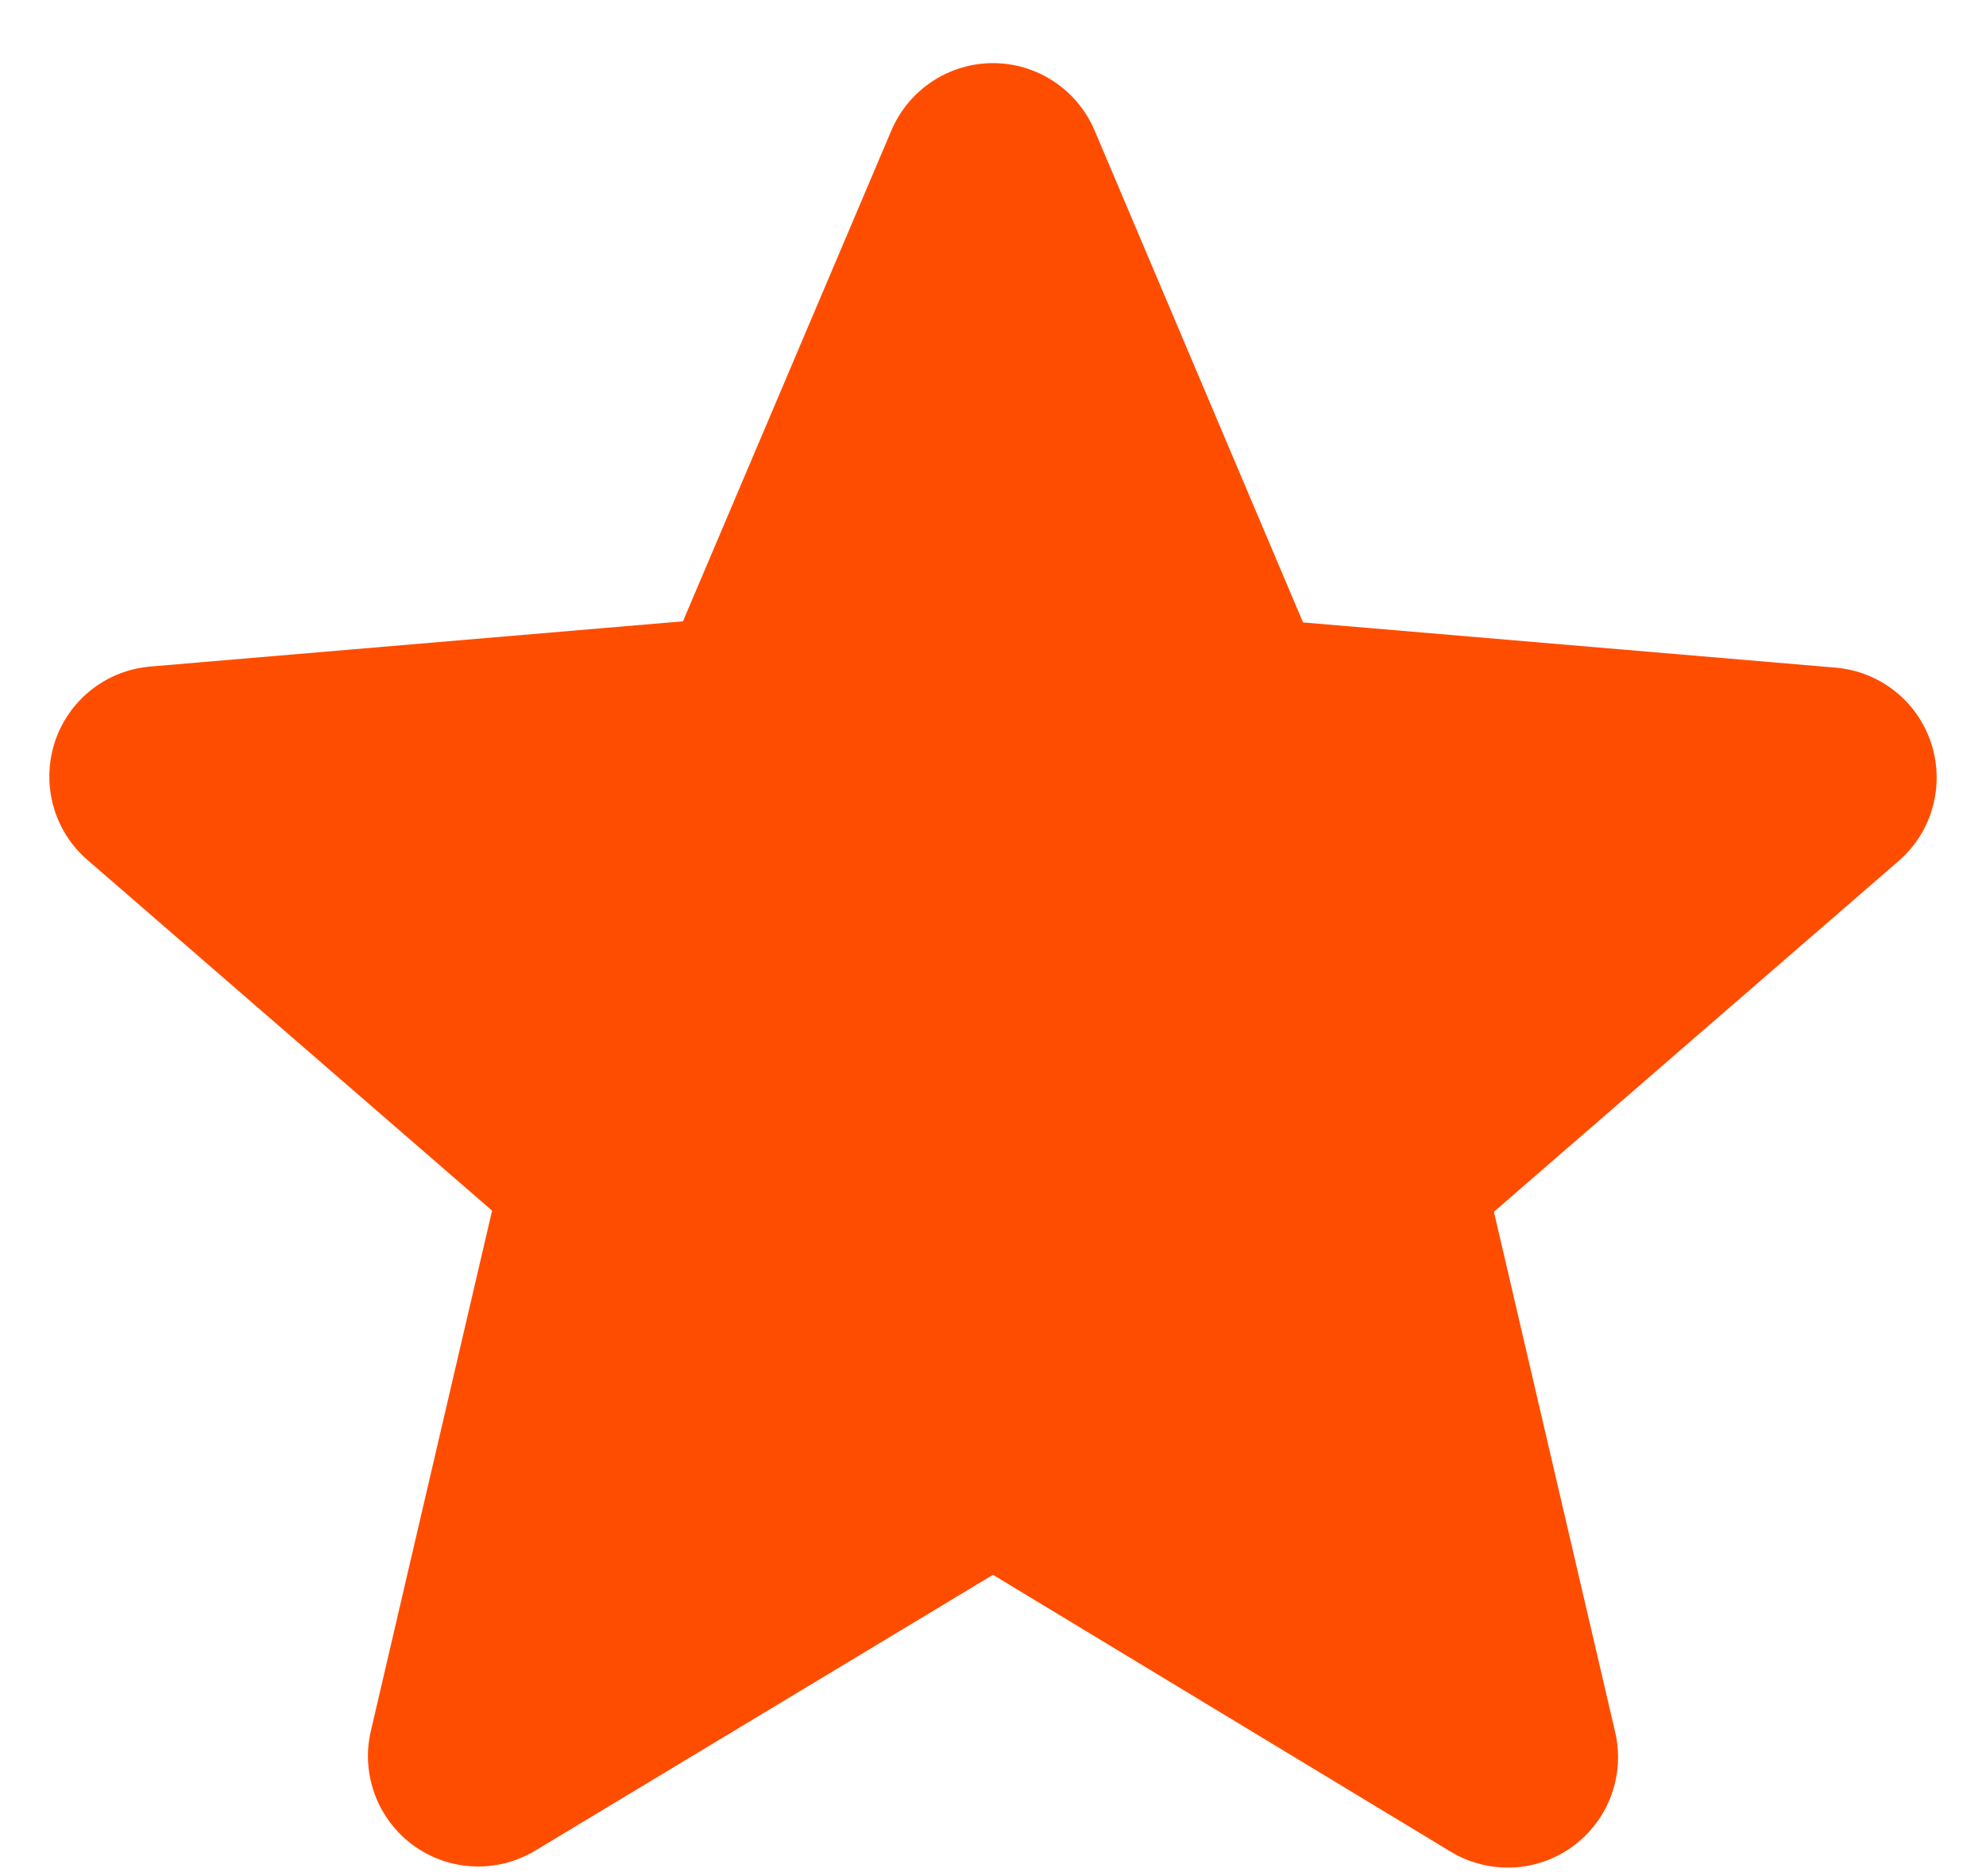 <svg width="18" height="17" viewBox="0 0 18 17" fill="none" xmlns="http://www.w3.org/2000/svg">
<path fill-rule="evenodd" clip-rule="evenodd" d="M9 14.27L13.15 16.78C13.318 16.881 13.512 16.93 13.708 16.922C13.904 16.914 14.093 16.848 14.252 16.733C14.411 16.617 14.532 16.458 14.601 16.275C14.67 16.091 14.684 15.891 14.64 15.7L13.54 10.98L17.21 7.8C17.358 7.671 17.465 7.502 17.517 7.312C17.569 7.123 17.564 6.923 17.504 6.737C17.443 6.55 17.329 6.385 17.175 6.263C17.021 6.141 16.835 6.067 16.64 6.05L11.81 5.64L9.92 1.18C9.843 1 9.715 0.846 9.551 0.738C9.388 0.63 9.196 0.572 9 0.572C8.804 0.572 8.612 0.63 8.449 0.738C8.285 0.846 8.157 1 8.08 1.18L6.19 5.63L1.36 6.04C1.165 6.057 0.978 6.131 0.825 6.253C0.671 6.375 0.557 6.54 0.496 6.726C0.436 6.913 0.431 7.113 0.483 7.302C0.535 7.492 0.642 7.661 0.79 7.79L4.46 10.97L3.36 15.69C3.316 15.881 3.33 16.081 3.399 16.265C3.468 16.448 3.589 16.608 3.748 16.723C3.907 16.838 4.096 16.904 4.292 16.912C4.488 16.92 4.682 16.871 4.85 16.77L9 14.27Z" fill="#FF4D00"/>
</svg>
